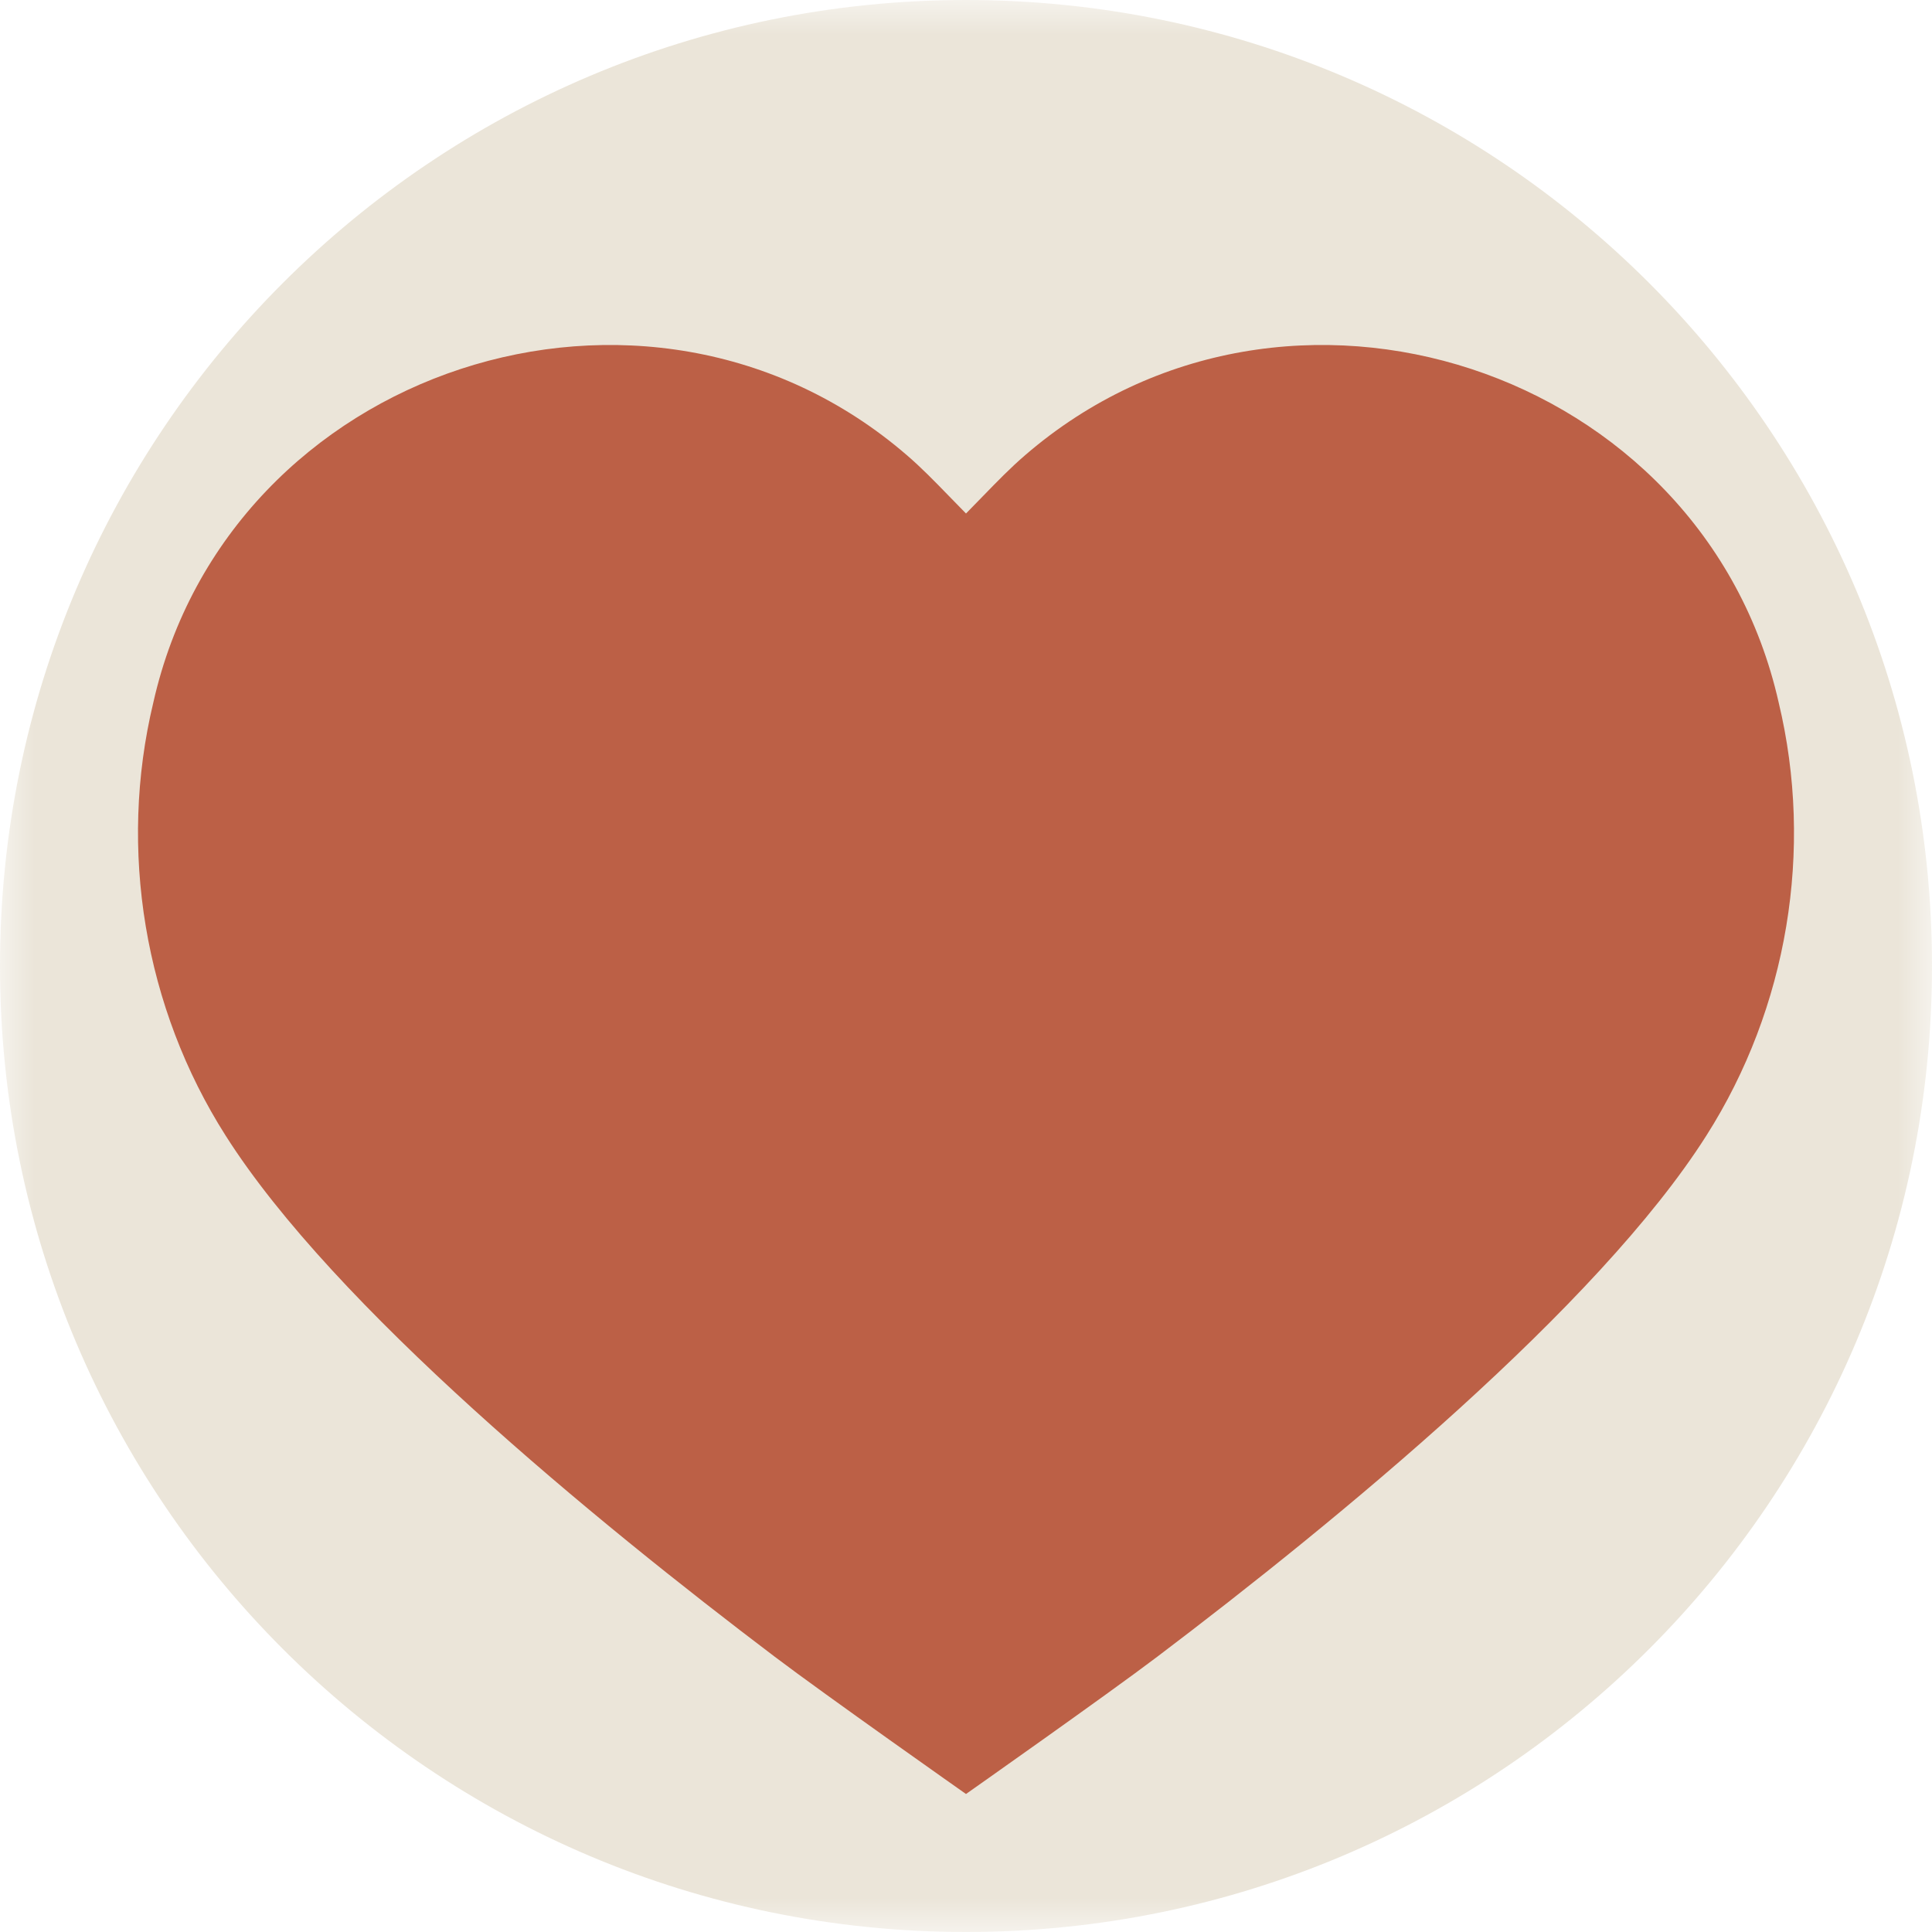 <?xml version="1.0" encoding="UTF-8"?> <svg xmlns="http://www.w3.org/2000/svg" width="28" height="28" viewBox="0 0 28 28" fill="none"> <g clip-path="url(#clip0_322_115)"> <mask id="mask0_322_115" style="mask-type:luminance" maskUnits="userSpaceOnUse" x="0" y="0" width="28" height="28"> <path d="M28 0H0V28H28V0Z" fill="white"></path> </mask> <g mask="url(#mask0_322_115)"> <path d="M14 28C21.732 28 28 21.732 28 14C28 6.268 21.732 0 14 0C6.268 0 0 6.268 0 14C0 21.732 6.268 28 14 28Z" fill="#EBE5D9"></path> <path d="M16.77 24.012C19.384 22.034 23.158 18.936 24.73 16.458C25.907 14.608 26.29 12.315 25.778 10.182C24.685 5.326 18.63 3.341 14.858 6.596C14.646 6.778 14.451 6.979 14.25 7.186C14.168 7.271 14.085 7.356 14 7.442C13.915 7.356 13.832 7.271 13.75 7.186C13.549 6.979 13.354 6.778 13.142 6.596C9.37 3.341 3.315 5.326 2.222 10.182C1.71 12.315 2.093 14.608 3.27 16.458C4.842 18.936 8.616 22.034 11.23 24.012C11.959 24.564 14 26 14 26C14 26 16.041 24.564 16.77 24.012Z" fill="#BC6046"></path> </g> </g> <defs> <clipPath id="clip0_322_115"> <rect width="28" height="28" fill="white"></rect> </clipPath> </defs> </svg> 